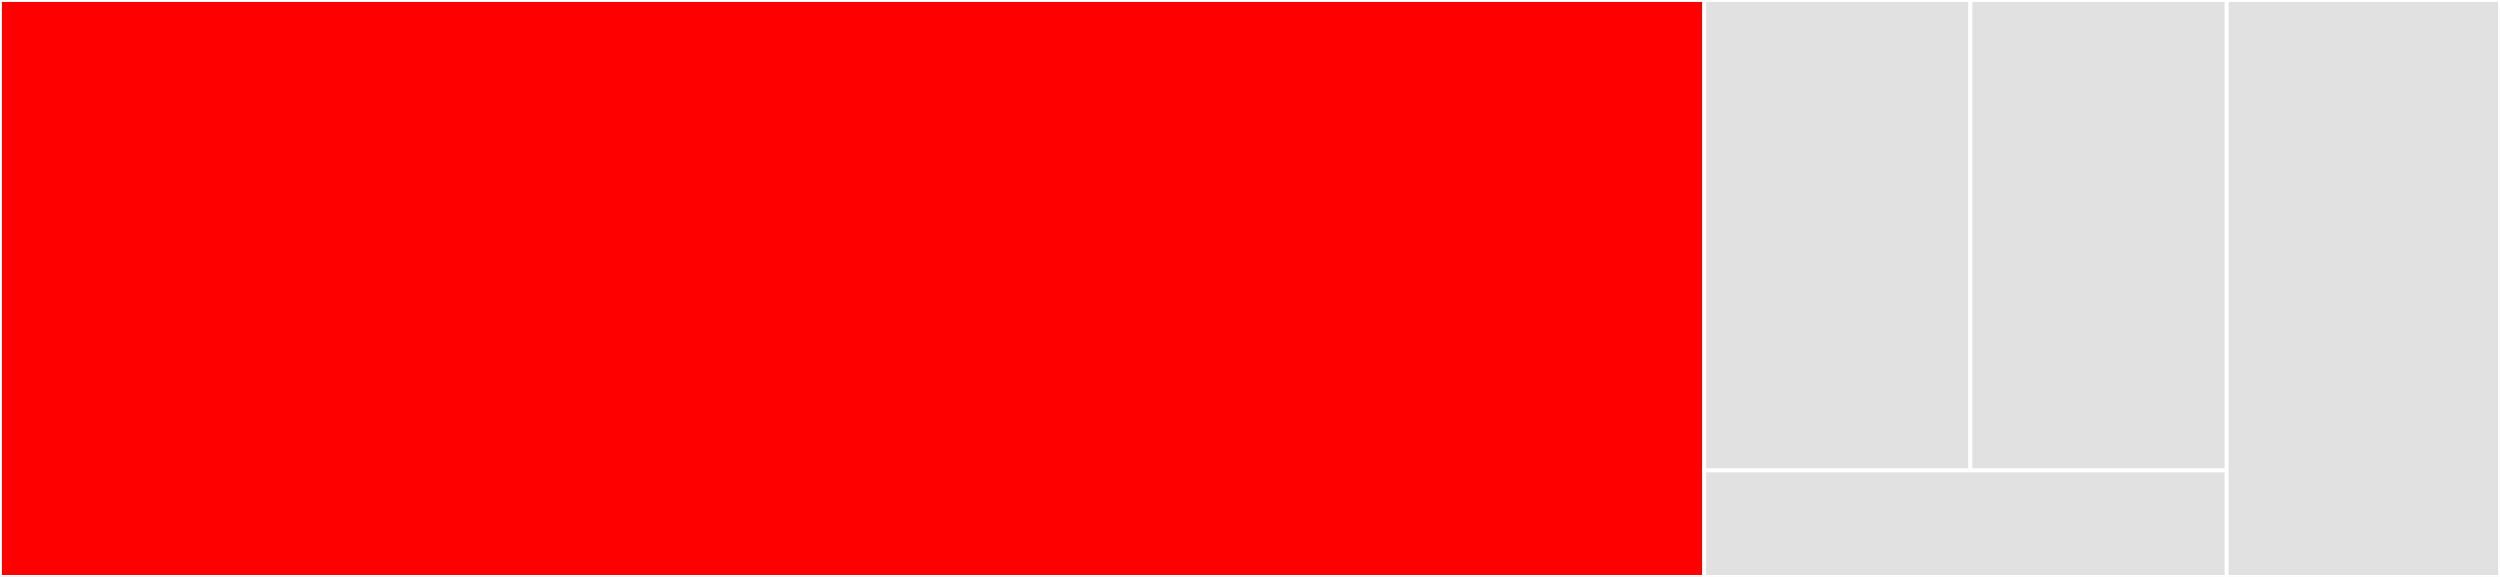 <svg baseProfile="full" width="650" height="150" viewBox="0 0 650 150" version="1.1"
xmlns="http://www.w3.org/2000/svg" xmlns:ev="http://www.w3.org/2001/xml-events"
xmlns:xlink="http://www.w3.org/1999/xlink">

<rect x="0" y="0" width="650" height="150" fill="#333333" stroke="none"/>

<style>rect.s{mask:url(#mask);}</style>
<defs>
  <pattern id="white" width="4" height="4" patternUnits="userSpaceOnUse" patternTransform="rotate(45)">
    <rect width="2" height="2" transform="translate(0,0)" fill="white"></rect>
  </pattern>
  <mask id="mask">
    <rect x="0" y="0" width="100%" height="100%" fill="url(#white)"></rect>
  </mask>
</defs>

<rect x="0" y="0" width="443.087" height="150.0" fill="red" stroke="white" stroke-width="1" class=" tooltipped" data-content="sshfs/sshfs.py"><title>sshfs/sshfs.py</title></rect>
<rect x="443.087" y="0" width="69.208" height="122.308" fill="#e1e1e1" stroke="white" stroke-width="1" class=" tooltipped" data-content="sshfs/error_tools.py"><title>sshfs/error_tools.py</title></rect>
<rect x="512.294" y="0" width="66.644" height="122.308" fill="#e1e1e1" stroke="white" stroke-width="1" class=" tooltipped" data-content="sshfs/file.py"><title>sshfs/file.py</title></rect>
<rect x="443.087" y="122.308" width="135.852" height="27.692" fill="#e1e1e1" stroke="white" stroke-width="1" class=" tooltipped" data-content="sshfs/__init__.py"><title>sshfs/__init__.py</title></rect>
<rect x="578.939" y="0" width="71.061" height="150" fill="#e1e1e1" stroke="white" stroke-width="1" class=" tooltipped" data-content="opener/sshfs.py"><title>opener/sshfs.py</title></rect>
</svg>